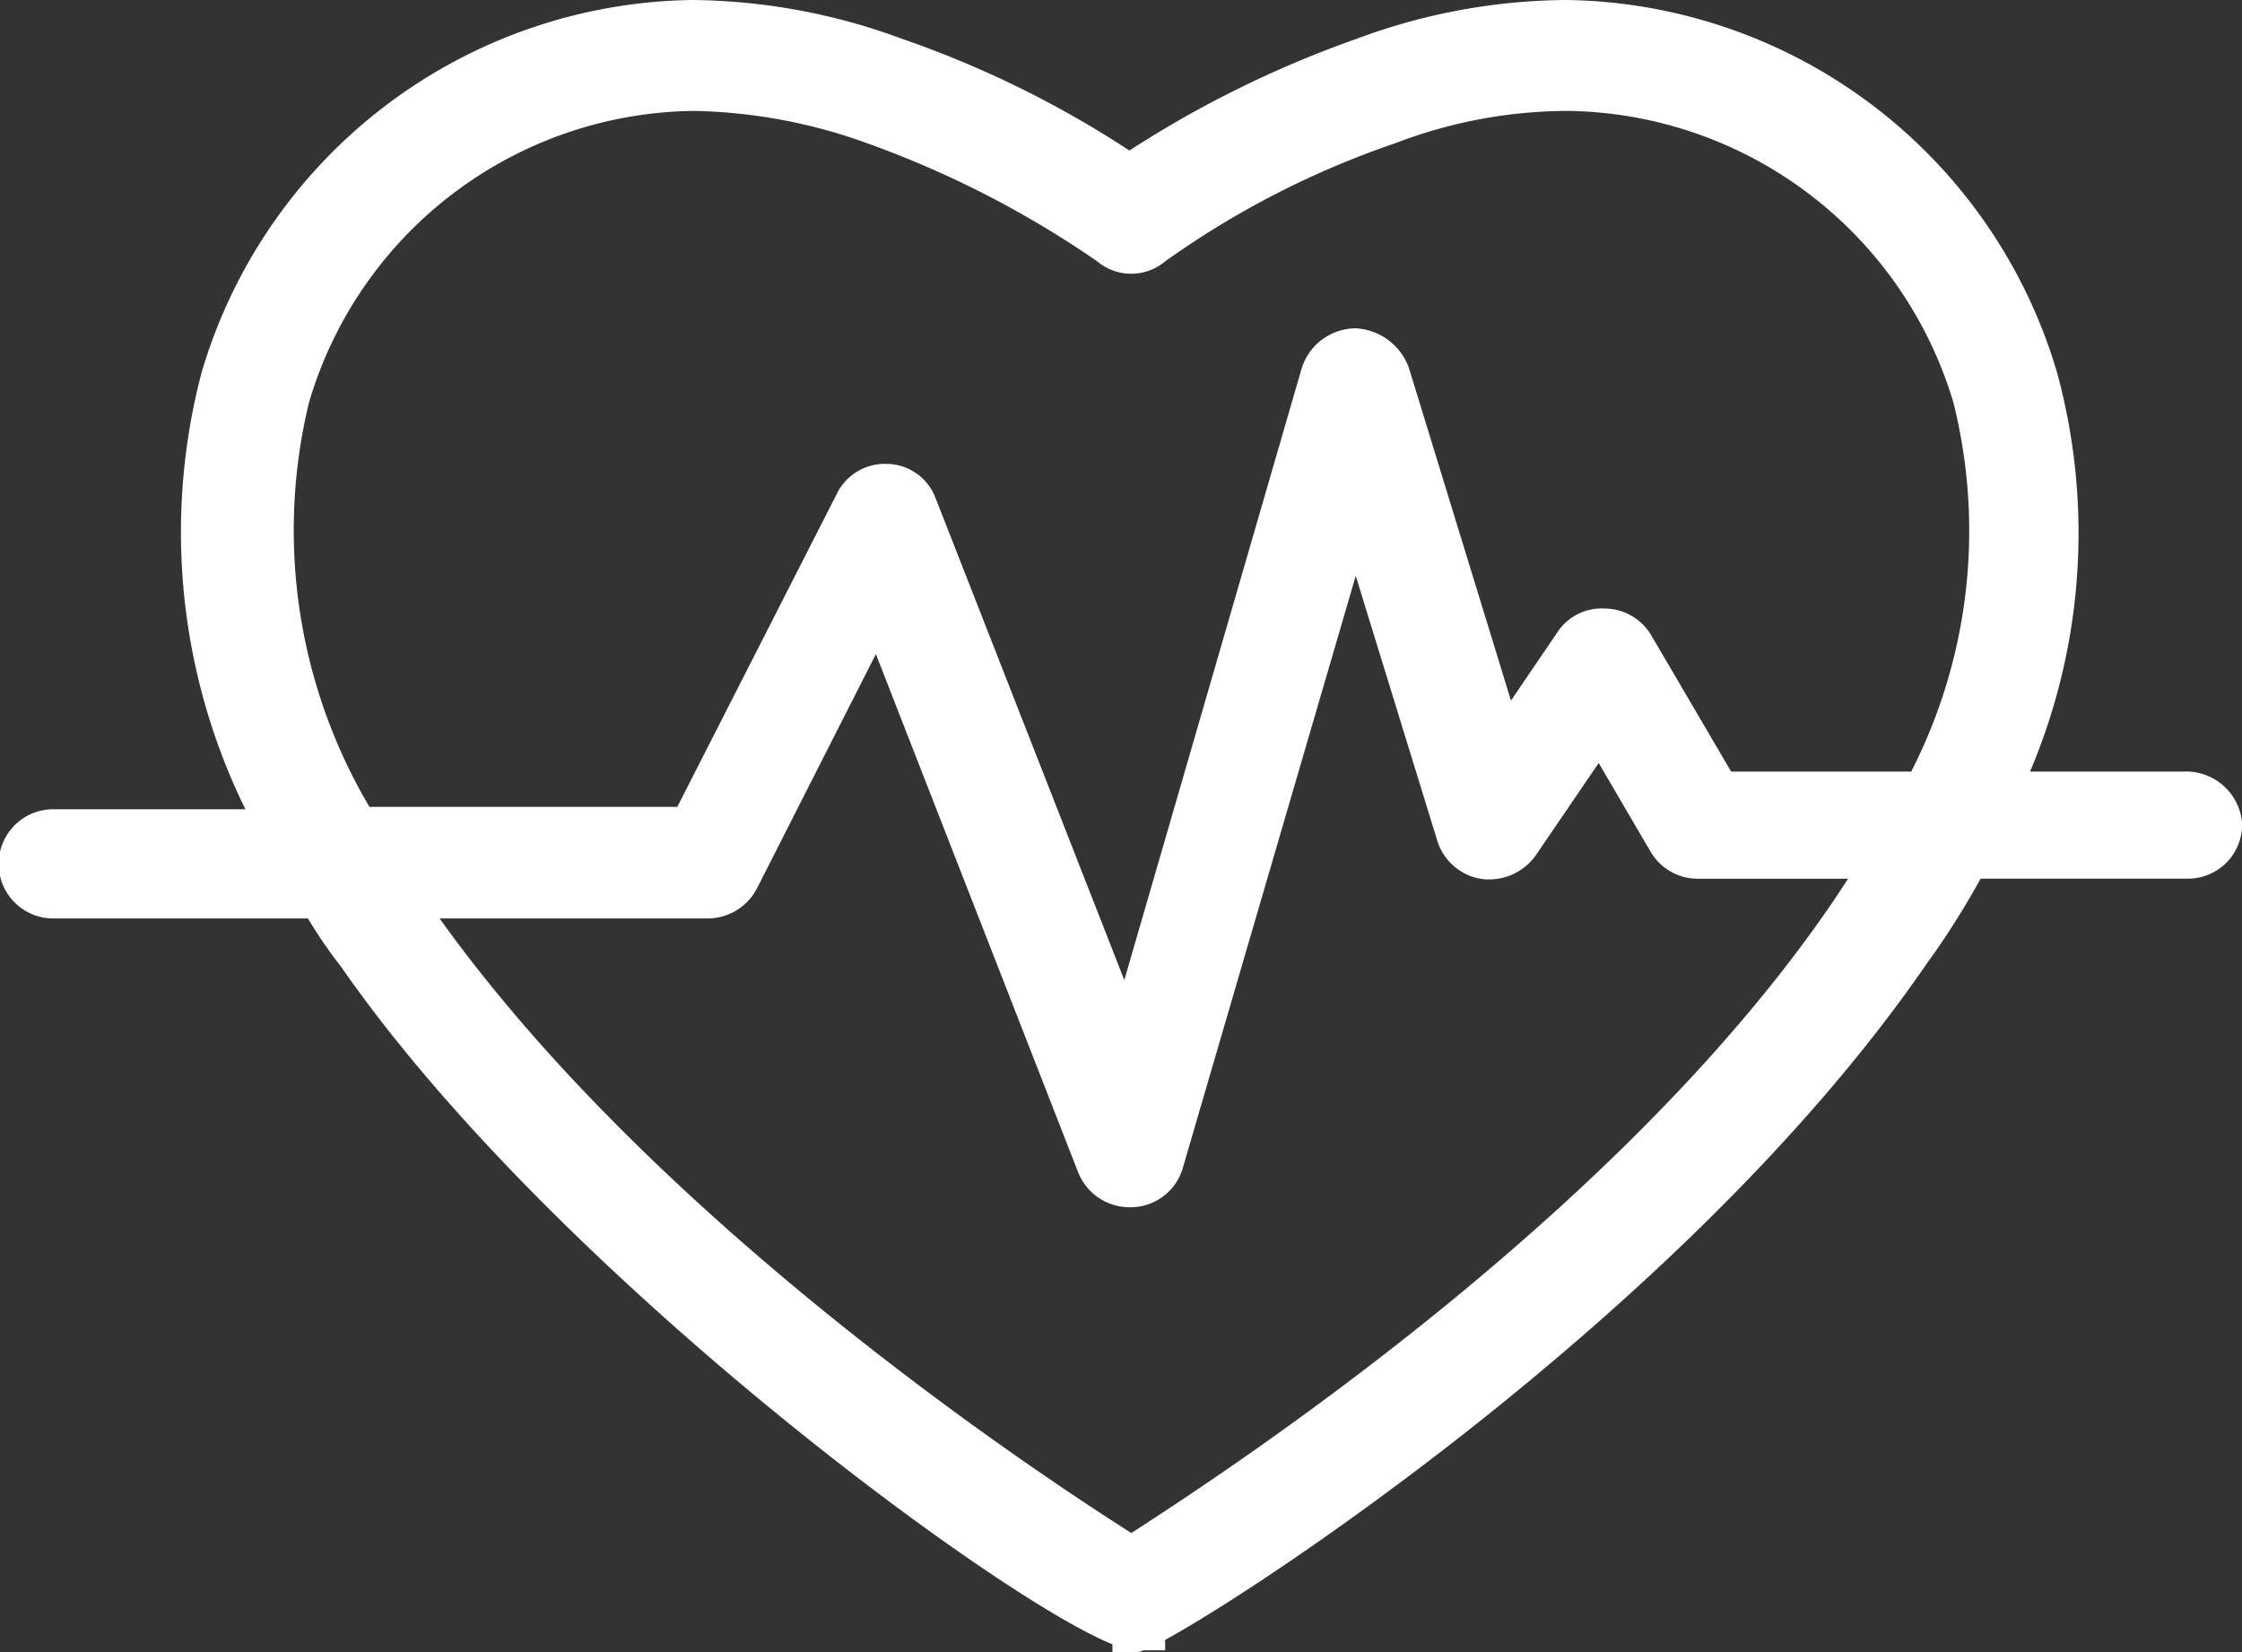 <svg xmlns="http://www.w3.org/2000/svg" width="42.456" height="31.29" viewBox="0 0 42.456 31.29">
  <rect x="0" y="0" width="42.456" height="31.29" fill="#333333" stroke="none"/>
  <g id="heart" transform="translate(0.4 -56)">
    <g id="Group_369" data-name="Group 369" transform="translate(0 56.4)">
      <path id="Path_435" data-name="Path 435" d="M40.943,71.011H37.419a11.16,11.16,0,0,0,.752-7.84A9.426,9.426,0,0,0,29.262,56.4a11.139,11.139,0,0,0-3.841.713,19.922,19.922,0,0,0-4.435,2.217,19.011,19.011,0,0,0-4.435-2.217,11.309,11.309,0,0,0-3.841-.713A9.426,9.426,0,0,0,3.8,63.171,11.492,11.492,0,0,0,4.91,71.724H.634a.634.634,0,1,0,0,1.267H5.662a8.359,8.359,0,0,0,.713,1.069C10.493,80,19.442,86.454,21.066,86.85v.04a.123.123,0,0,0,.079-.04h.119v-.04c1.386-.673,9.978-6.217,14.493-12.79a14.568,14.568,0,0,0,1.109-1.782h4.158a.625.625,0,0,0,.634-.634A.665.665,0,0,0,40.943,71.011Zm-6.336,2.336c-4.2,6.138-11.919,11.087-13.582,12.156-1.7-1.069-9.385-6.058-13.621-12.156l-.238-.356h5.821a.653.653,0,0,0,.594-.356l2.653-5.227L20.392,78.06a.648.648,0,0,0,.594.4h.04a.631.631,0,0,0,.594-.475l3.643-12.473,1.94,6.3a.646.646,0,0,0,.515.436.686.686,0,0,0,.634-.277L29.9,69.7,31.2,71.922a.632.632,0,0,0,.554.317h3.564C35.083,72.635,34.845,72.991,34.608,73.348Zm1.425-2.336H32.153L30.529,68.24a.632.632,0,0,0-.554-.317.6.6,0,0,0-.554.277l-1.346,1.98L25.9,63.092a.735.735,0,0,0-.634-.475.678.678,0,0,0-.634.475L20.947,75.8l-4-10.216a.6.6,0,0,0-.554-.4.614.614,0,0,0-.594.356l-3.128,6.138h-6.3a10.685,10.685,0,0,1-1.307-8.157,8.09,8.09,0,0,1,7.682-5.821,10.534,10.534,0,0,1,3.405.634,19.25,19.25,0,0,1,4.474,2.3.6.6,0,0,0,.792,0,17.263,17.263,0,0,1,4.474-2.3,9.573,9.573,0,0,1,3.405-.634,8.129,8.129,0,0,1,7.682,5.821A10.41,10.41,0,0,1,36.033,71.011Z" transform="translate(0 -56.4)" fill="#fff" stroke="#fff" stroke-width="0.8"/>
    </g>
  </g>
</svg>
